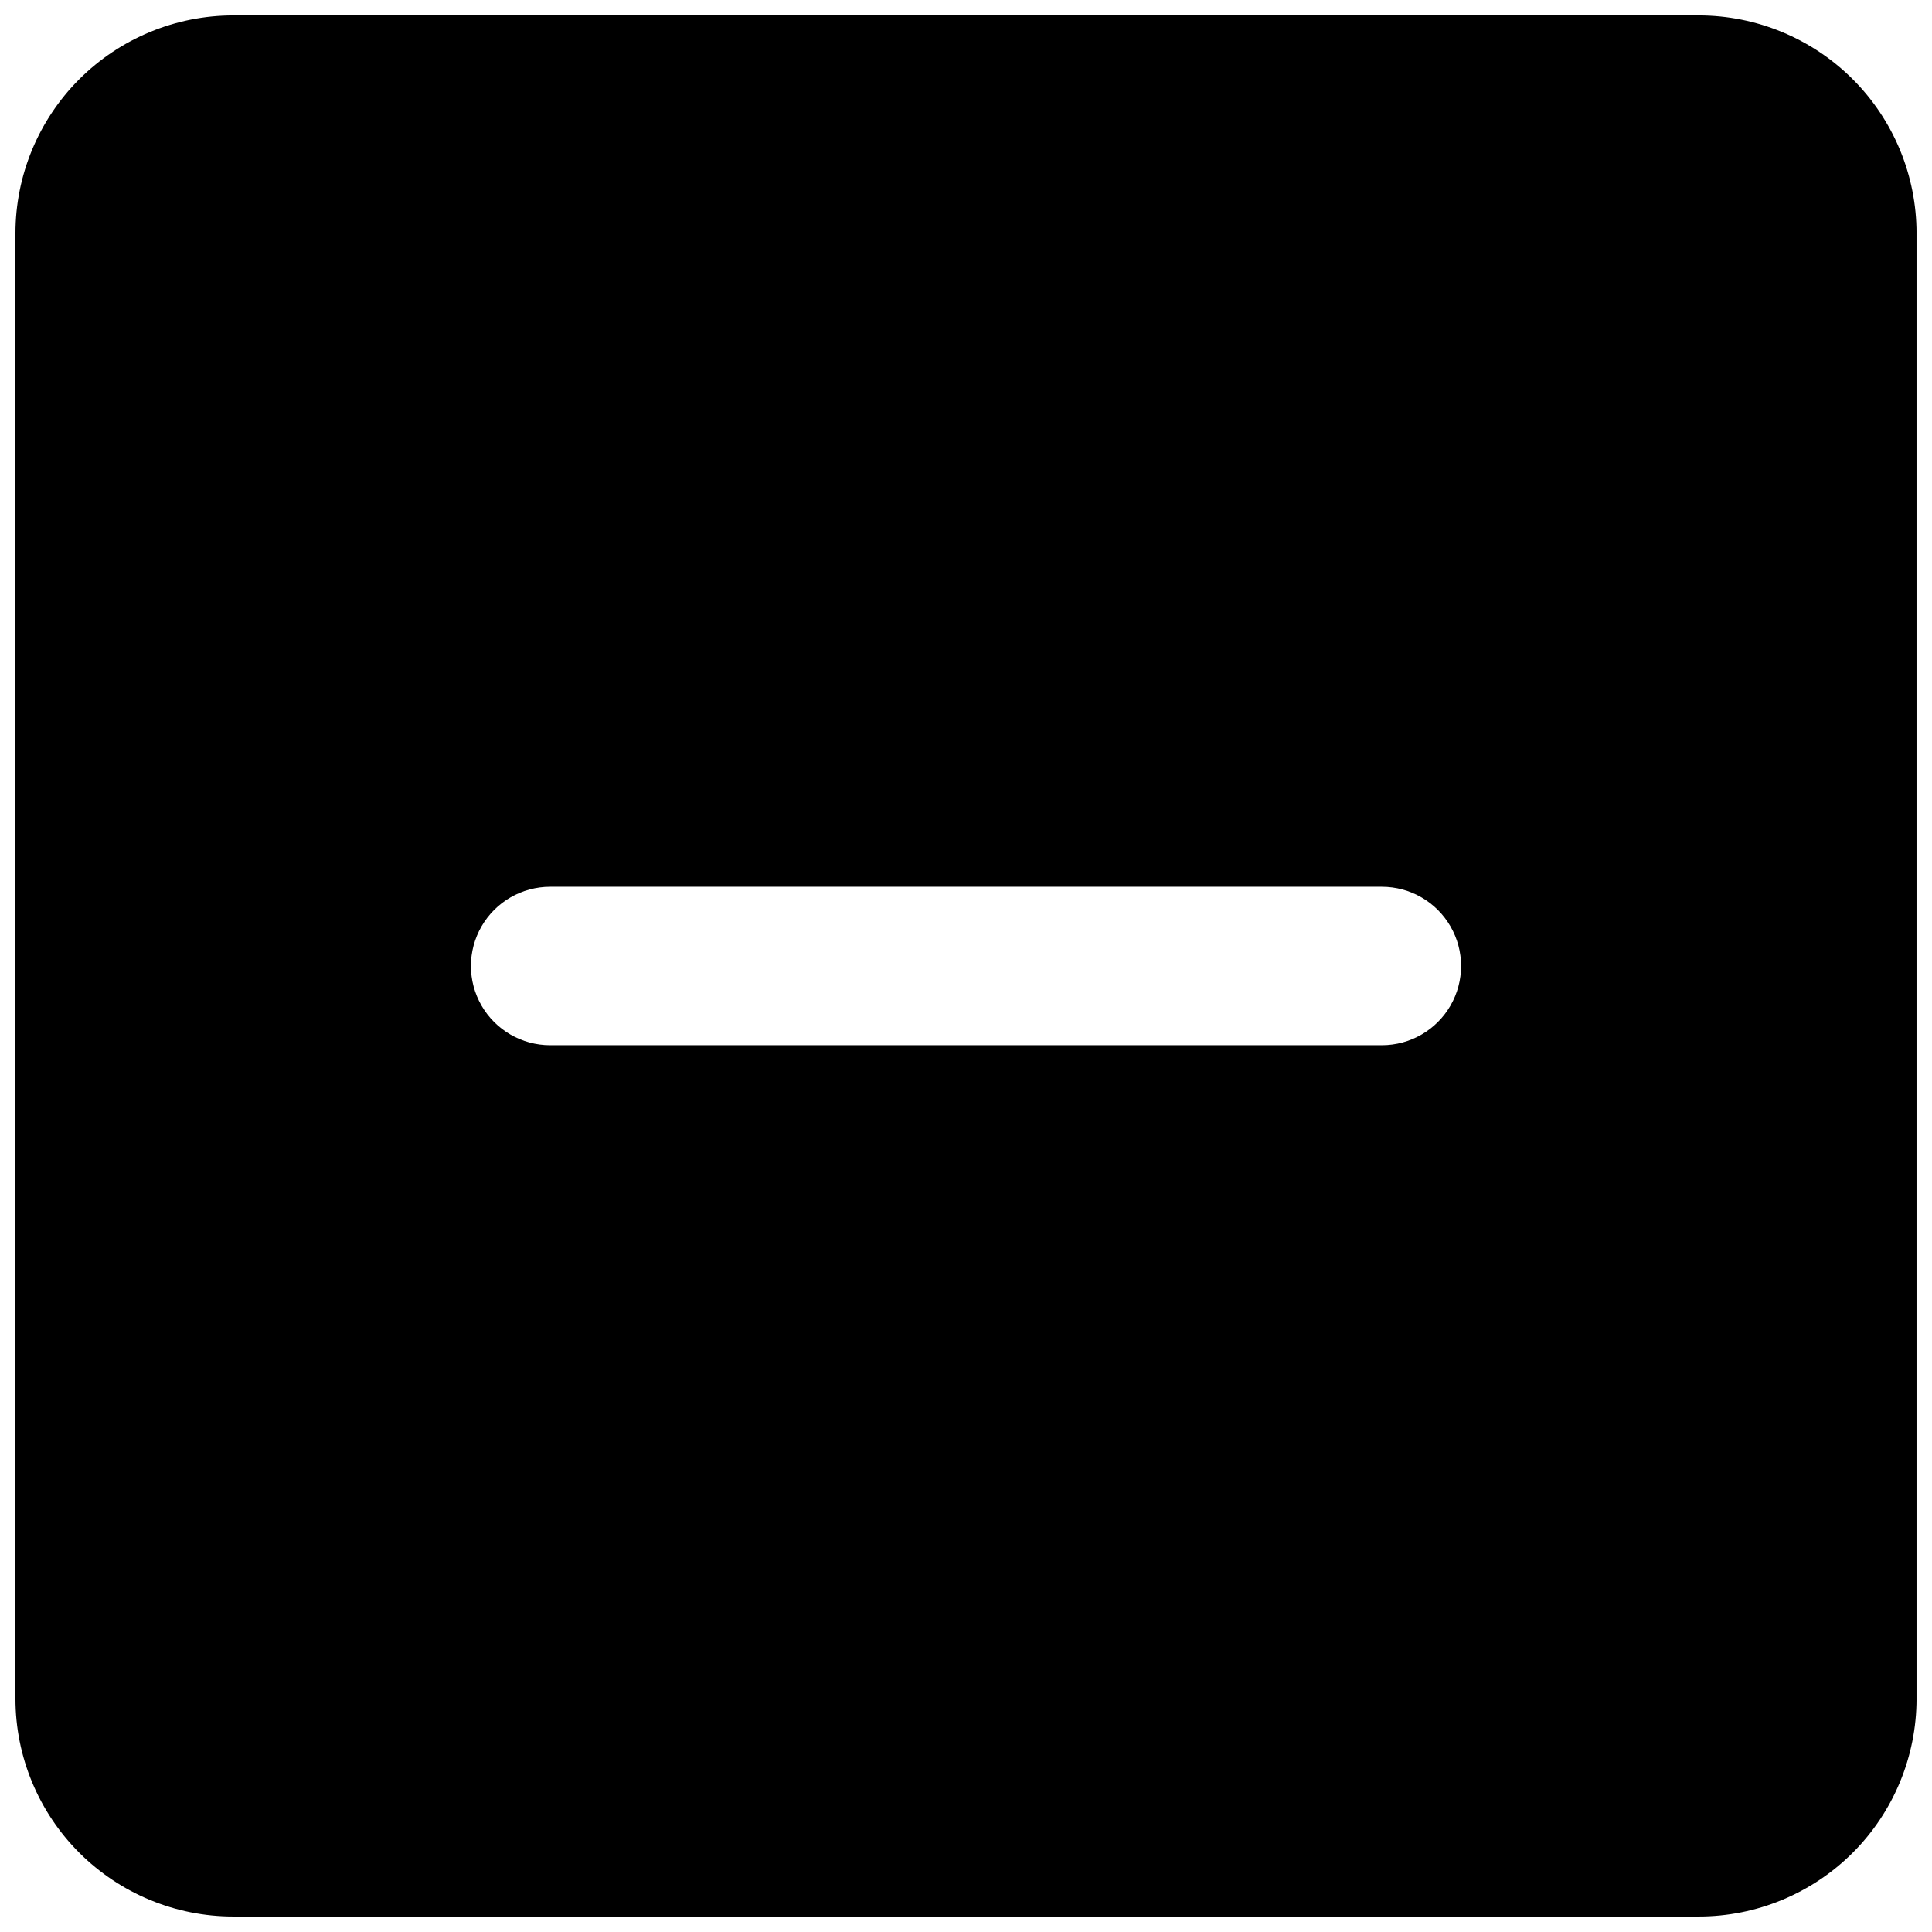 <?xml version="1.0" encoding="UTF-8"?>
<!-- Uploaded to: SVG Repo, www.svgrepo.com, Generator: SVG Repo Mixer Tools -->
<svg width="800px" height="800px" version="1.1" viewBox="144 144 512 512" xmlns="http://www.w3.org/2000/svg">
 <defs>
  <clipPath id="a">
   <path d="m148.09 148.09h503.81v503.81h-503.81z"/>
  </clipPath>
 </defs>
 <g clip-path="url(#a)">
  <path d="m594.18 148.09h-388.36c-15.309 0-29.992 6.082-40.82 16.906-10.824 10.828-16.906 25.512-16.906 40.82v388.36c0 15.309 6.082 29.992 16.906 40.82 10.828 10.824 25.512 16.906 40.82 16.906h388.36c15.309 0 29.992-6.082 40.82-16.906 10.824-10.828 16.906-25.512 16.906-40.82v-388.36c0-15.309-6.082-29.992-16.906-40.82-10.828-10.824-25.512-16.906-40.82-16.906zm-83.969 272.9h-220.42c-7.5 0-14.43-4.004-18.18-10.496-3.75-6.496-3.75-14.5 0-20.992 3.75-6.496 10.68-10.496 18.18-10.496h220.42c7.5 0 14.43 4 18.18 10.496 3.75 6.492 3.75 14.496 0 20.992-3.75 6.492-10.68 10.496-18.18 10.496z"/>
 </g>
</svg>